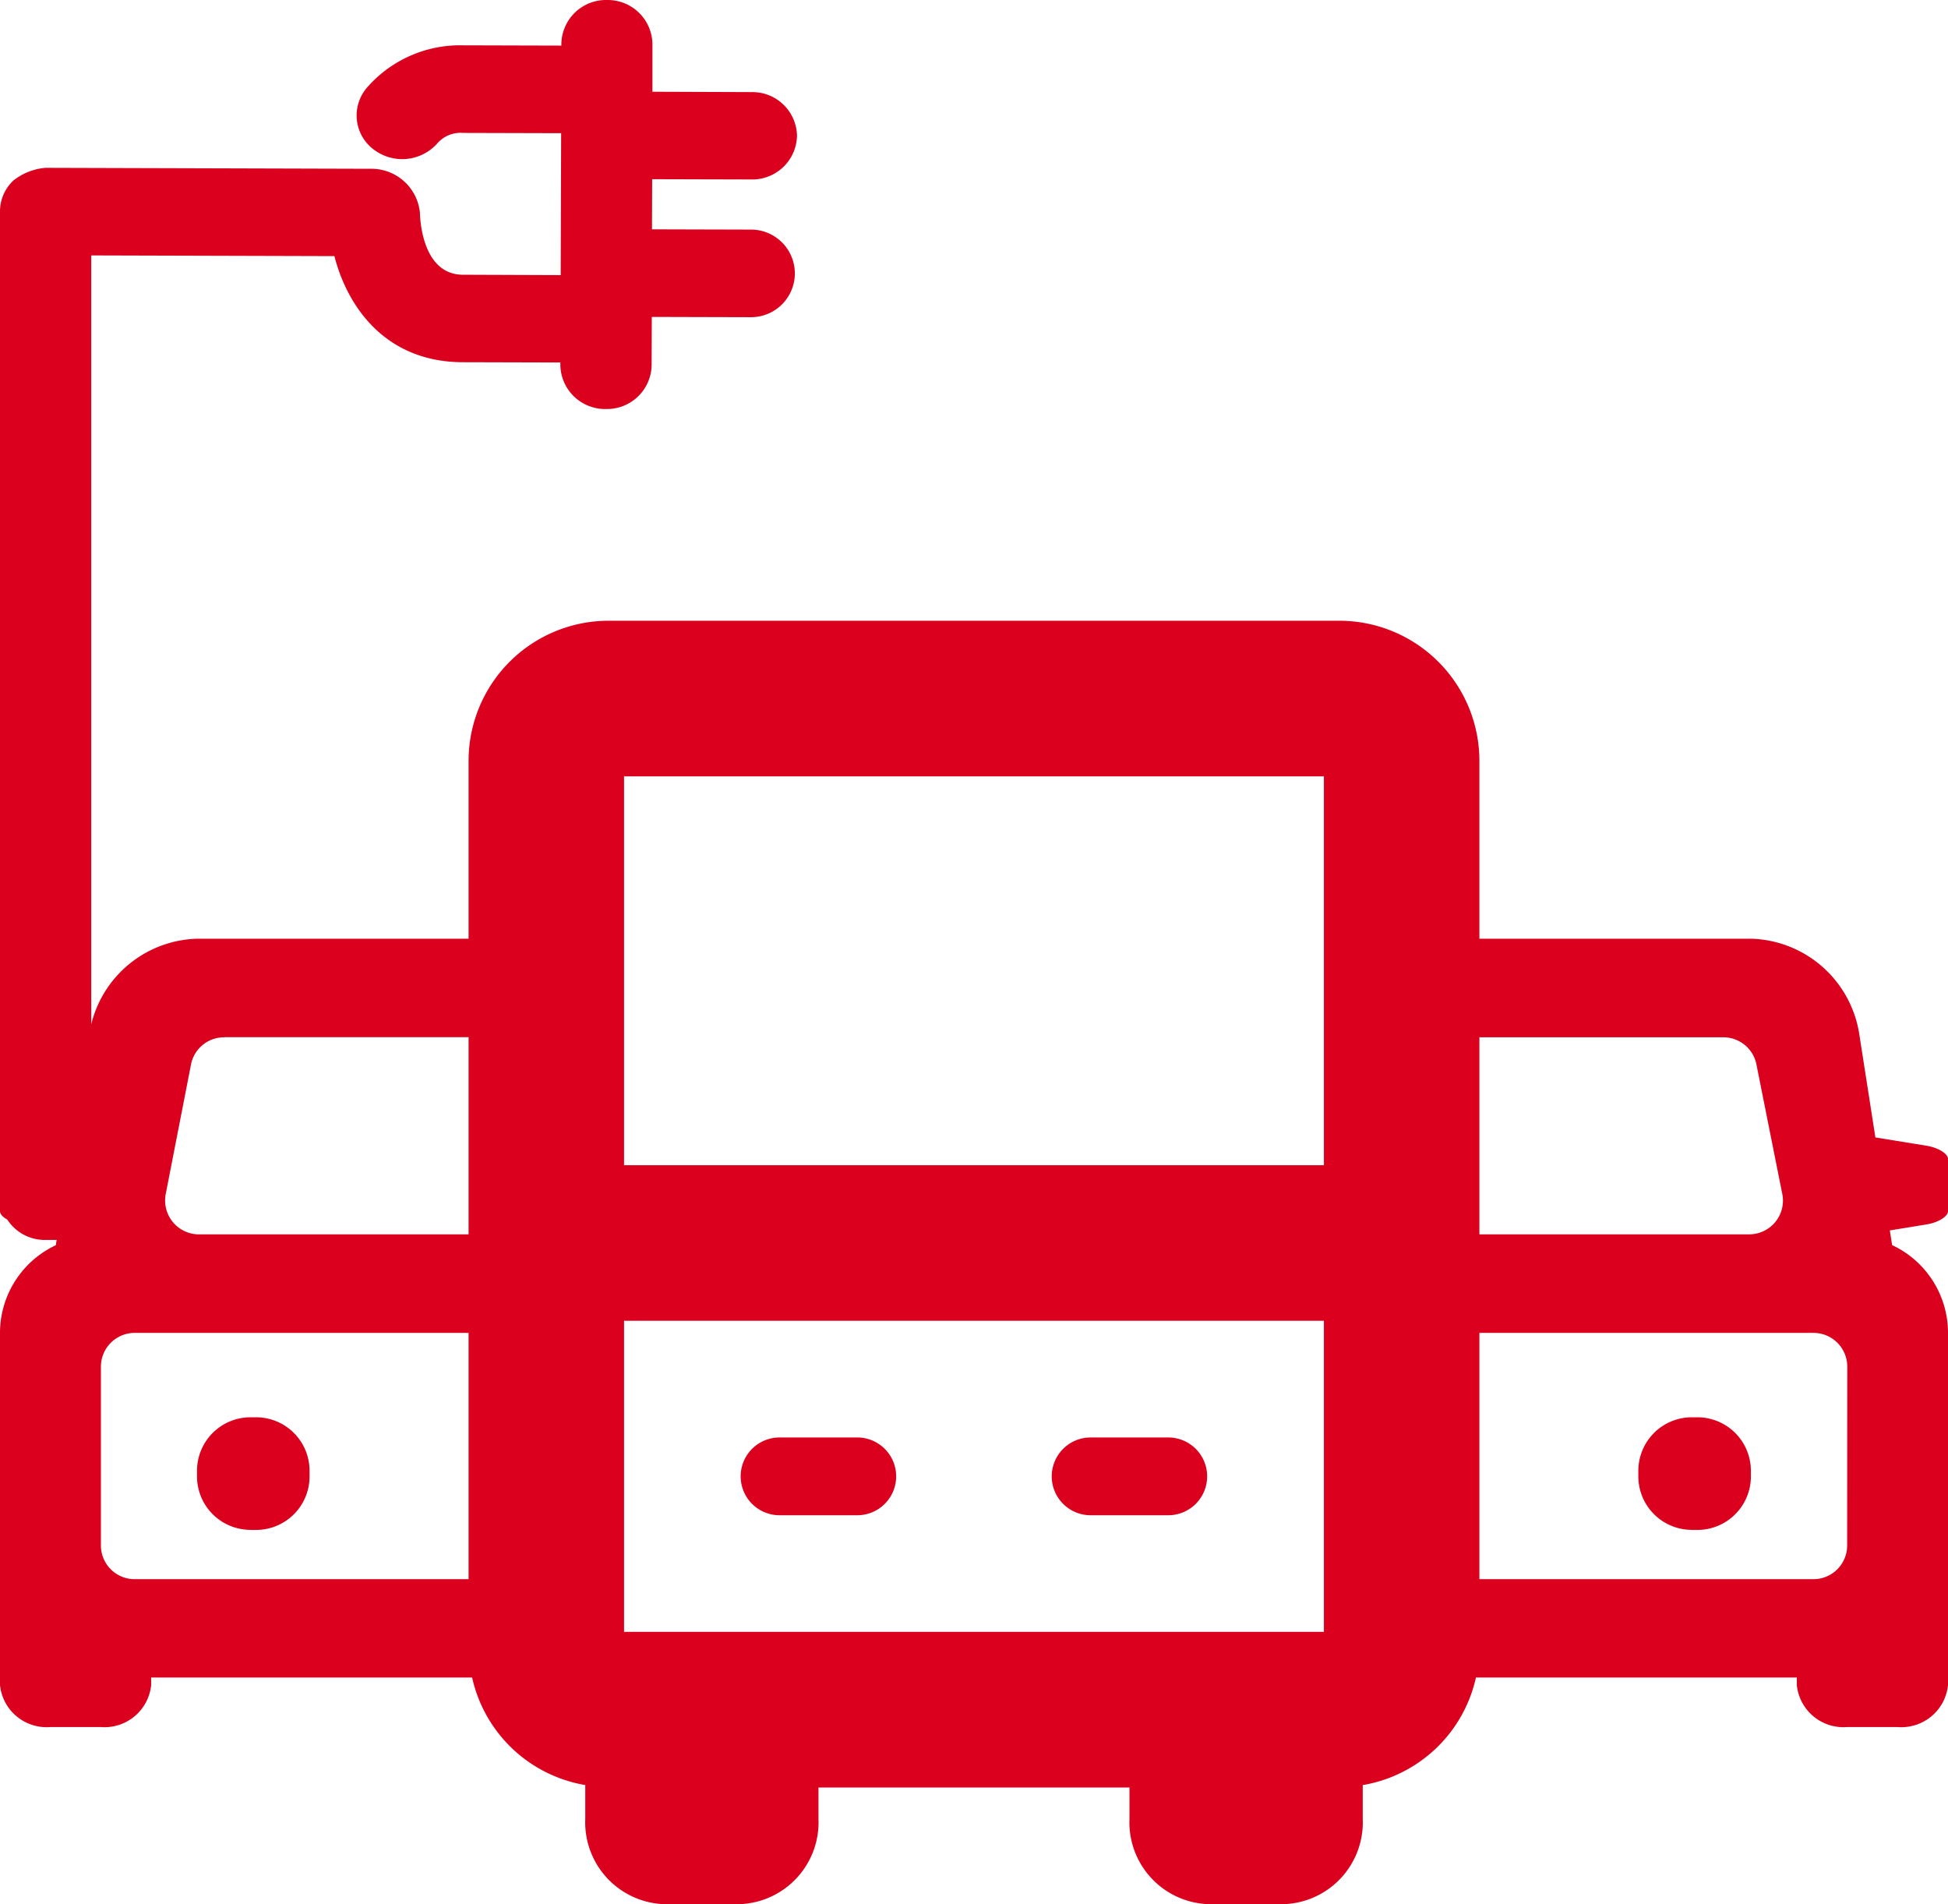 <svg xmlns="http://www.w3.org/2000/svg" width="102.327" height="100" data-name="Gruppe 5250"><defs><clipPath id="a"><path fill="none" d="M0 0h102.327v100H0z" data-name="Rechteck 1866"/></clipPath></defs><g fill="#da001e" clip-path="url(#a)" data-name="Gruppe 5249"><path d="M13.149 80.349h.312a2.81 2.81 0 0 0 2.8-2.8v-.316a2.81 2.81 0 0 0-2.8-2.8h-.312a2.81 2.81 0 0 0-2.8 2.8v.312a2.81 2.81 0 0 0 2.8 2.8" data-name="Pfad 2390"/><path d="M88.861 80.349h.312a2.81 2.81 0 0 0 2.8-2.8v-.316a2.81 2.81 0 0 0-2.8-2.8h-.312a2.81 2.81 0 0 0-2.8 2.8v.312a2.81 2.81 0 0 0 2.8 2.8" data-name="Pfad 2391"/><path d="m99.392 65.391-.121-.772 1.916-.312c.623-.1 1.14-.414 1.14-.7v-2.738c0-.284-.516-.6-1.14-.7l-2.674-.433-.849-5.436a5.915 5.915 0 0 0-5.647-5H77.712v-9.346a7.36 7.36 0 0 0-7.349-7.354h-38.4a7.36 7.36 0 0 0-7.349 7.349V49.3h-14.3a5.9 5.9 0 0 0-5.521 4.492V13.414l12.772.037c.707 2.735 2.735 5.558 6.735 5.572l5.135.014v.144a2.35 2.35 0 0 0 2.386 2.3h.009a2.347 2.347 0 0 0 2.4-2.288l.009-2.549 5.2.014h.009a2.3 2.3 0 1 0 .009-4.6l-5.209-.014.009-2.633 5.2.014h.009a2.347 2.347 0 0 0 2.4-2.288 2.34 2.34 0 0 0-2.381-2.3h-.005l-5.209-.019V2.3A2.347 2.347 0 0 0 31.888 0h-.009a2.346 2.346 0 0 0-2.391 2.288v.107l-5.126-.014h-.033a6.48 6.48 0 0 0-5.033 2.2 2.235 2.235 0 0 0 .192 3.156q.046.042.1.081a2.47 2.47 0 0 0 3.377-.279 1.62 1.62 0 0 1 1.367-.558h.009l5.135.014v.13l-.023 7.2v.123l-5.13-.019c-2.149 0-2.26-2.94-2.265-3.265a2.56 2.56 0 0 0-2.609-2.3L2.4 8.814a3.12 3.12 0 0 0-1.7.67 2.22 2.22 0 0 0-.7 1.628v52.5c0 .152.154.311.388.443a2.34 2.34 0 0 0 2 1.064h.587l-.043.277A5.09 5.09 0 0 0 0 69.935V88.5a2.46 2.46 0 0 0 2.647 2.2h2.646a2.46 2.46 0 0 0 2.647-2.2v-.4H24.8a7.34 7.34 0 0 0 5.944 5.647v1.777A4.3 4.3 0 0 0 34.822 100h4.084a4.3 4.3 0 0 0 4.088-4.474v-1.651H59.33v1.651A4.3 4.3 0 0 0 63.422 100H67.5a4.3 4.3 0 0 0 4.084-4.474v-1.777A7.34 7.34 0 0 0 77.53 88.1h16.856v.4a2.46 2.46 0 0 0 2.647 2.2h2.647a2.46 2.46 0 0 0 2.647-2.2V69.935a5.09 5.09 0 0 0-2.935-4.544m-90.7-2.615 1.34-6.865a1.766 1.766 0 0 1 1.74-1.433v-.006h12.842v10.355H10.447a1.78 1.78 0 0 1-1.753-2.051M7.079 82.935A1.773 1.773 0 0 1 5.3 81.168v-9.392A1.777 1.777 0 0 1 7.079 70h17.535v12.935ZM69.544 85.7H32.781V69.363h36.763Zm0-24.507H32.781V40.772h36.763Zm20.976-6.716a1.77 1.77 0 0 1 1.744 1.423l1.372 6.874a1.774 1.774 0 0 1-1.753 2.051H77.712V54.477Zm6.51 26.685a1.77 1.77 0 0 1-1.766 1.773H77.712V70h17.552a1.775 1.775 0 0 1 1.772 1.777Z" data-name="Pfad 2392"/><path d="M40.949 79.577h4.084a2.042 2.042 0 0 0 0-4.084h-4.084a2.042 2.042 0 0 0 0 4.084" data-name="Pfad 2393"/><path d="M57.289 79.577h4.08a2.042 2.042 0 0 0 0-4.084h-4.08a2.042 2.042 0 0 0 0 4.084" data-name="Pfad 2394"/></g></svg>